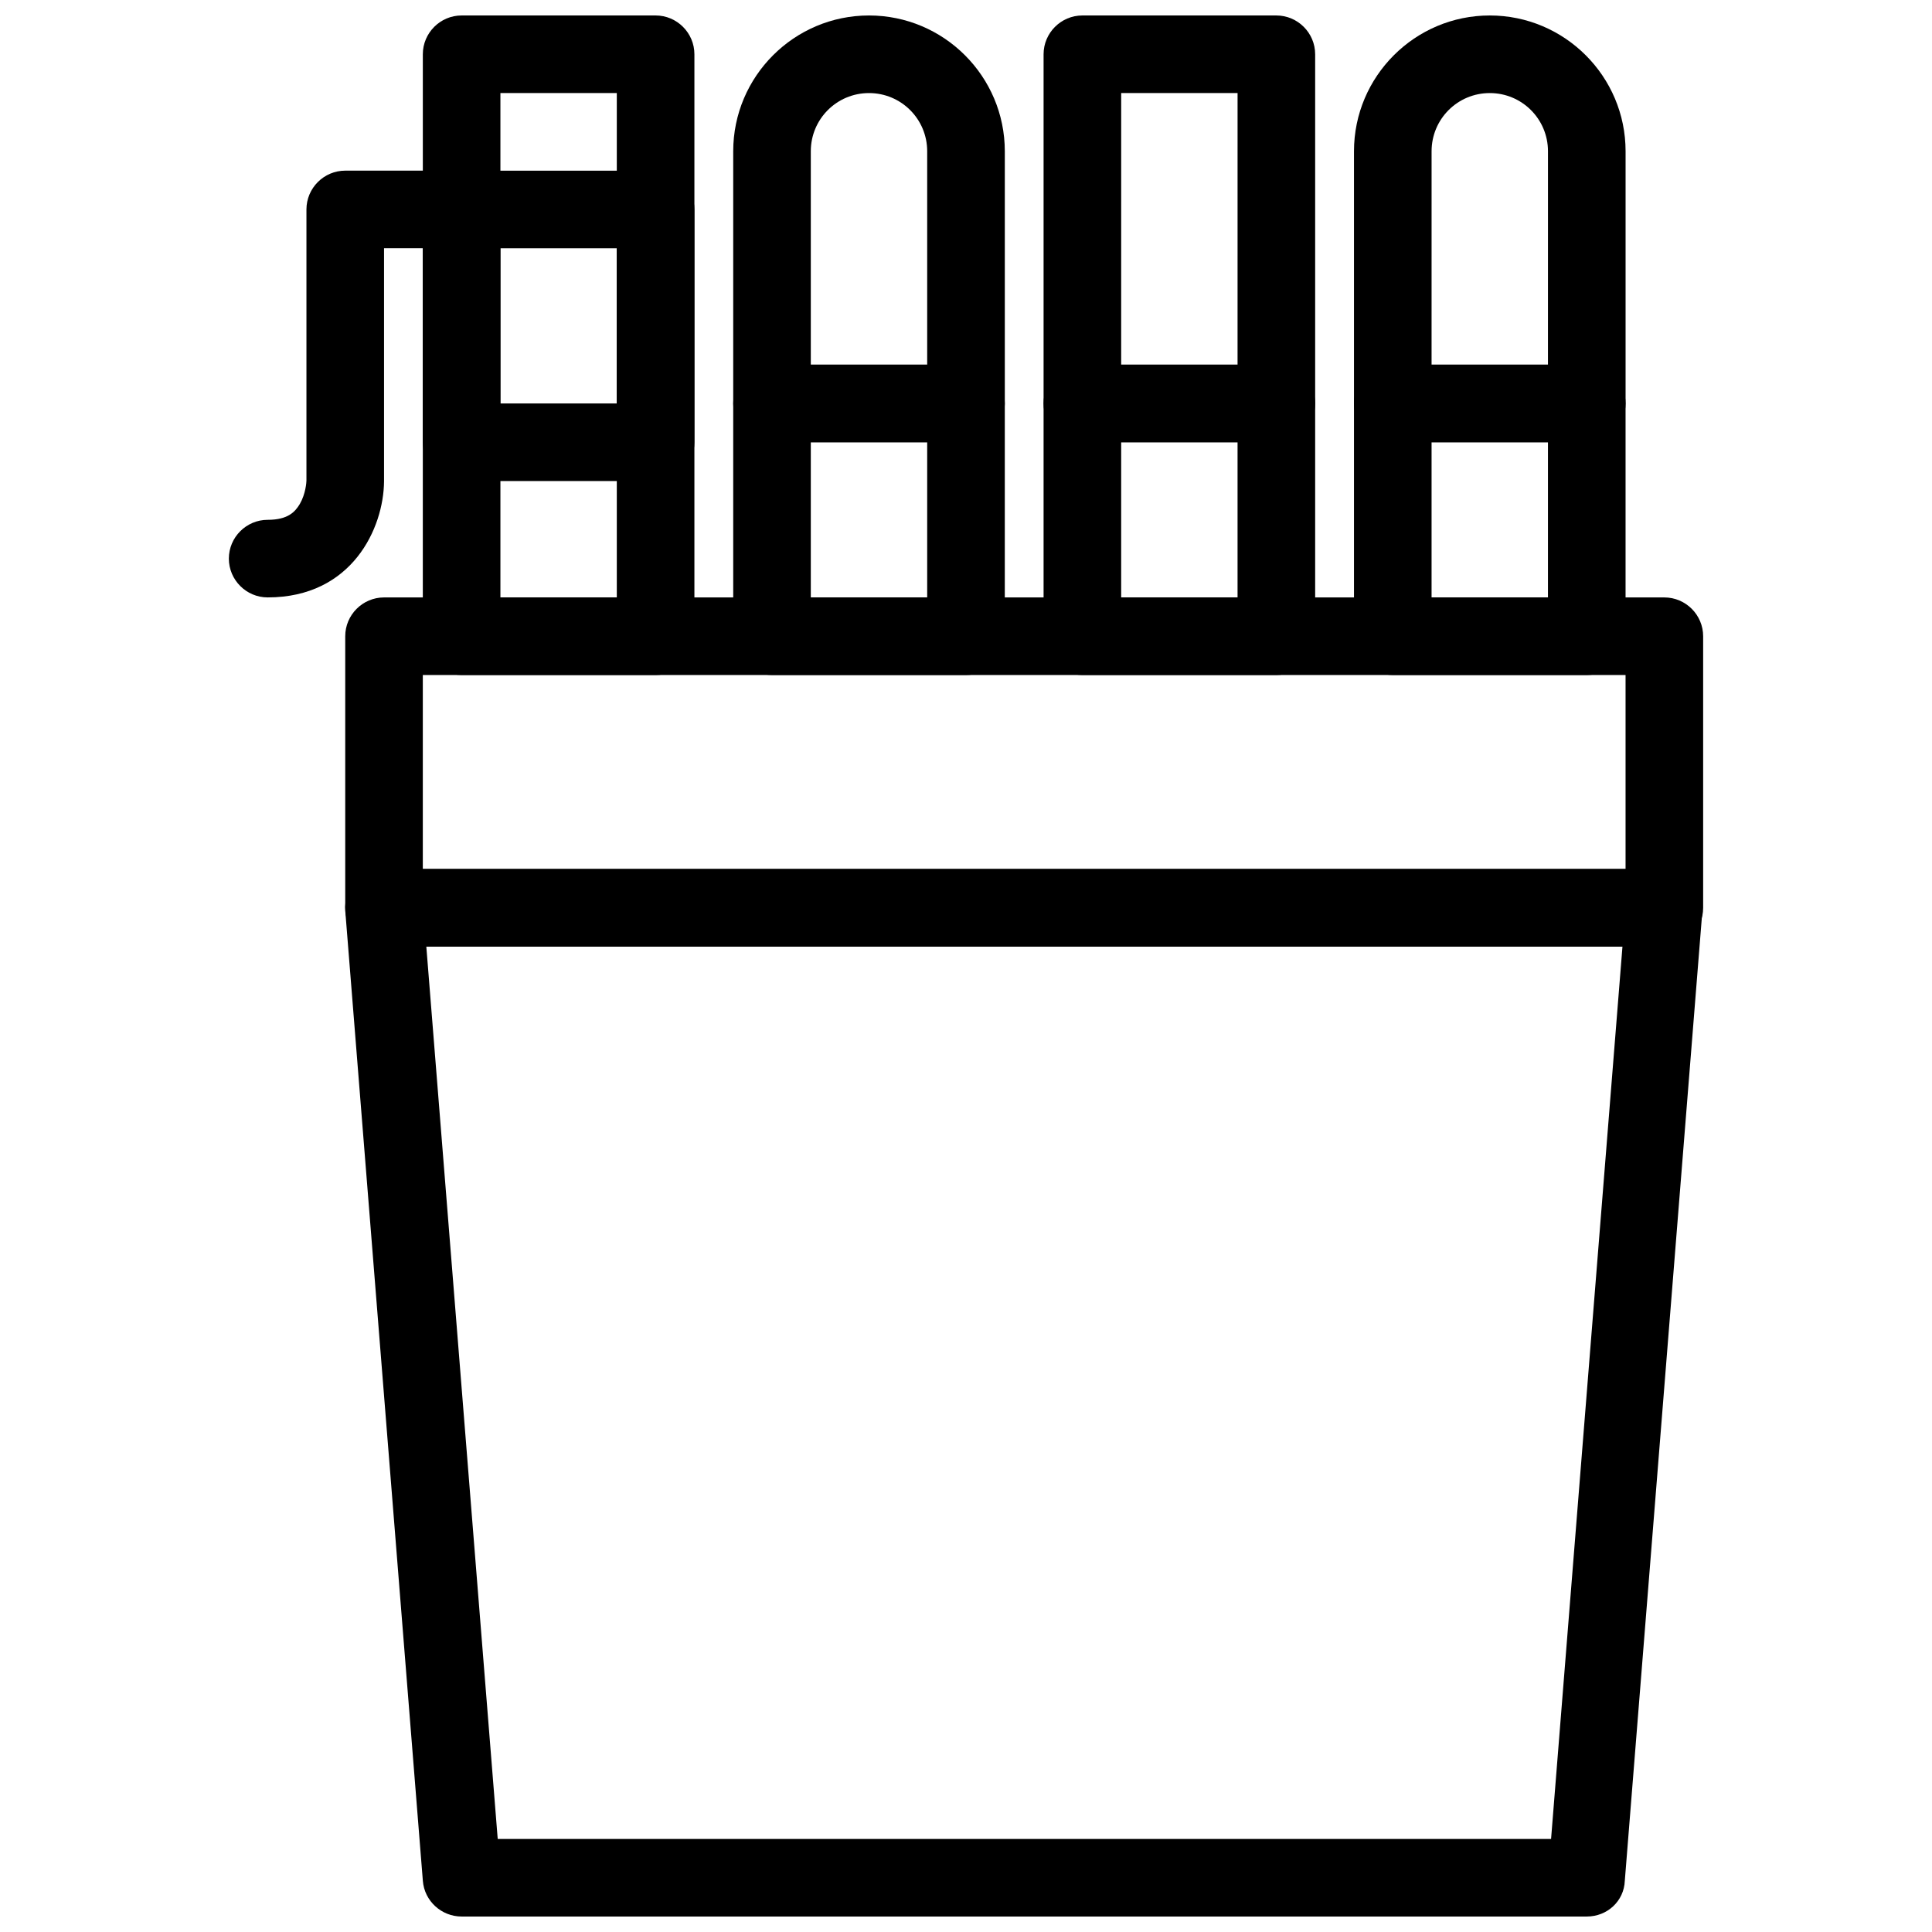<?xml version="1.0" encoding="UTF-8"?>
<!-- The Best Svg Icon site in the world: iconSvg.co, Visit us! https://iconsvg.co -->
<svg width="800px" height="800px" version="1.1" viewBox="144 144 512 512" xmlns="http://www.w3.org/2000/svg">
 <defs>
  <clipPath id="e">
   <path d="m235 374h361v277.9h-361z"/>
  </clipPath>
  <clipPath id="d">
   <path d="m502 148.09h73v113.91h-73z"/>
  </clipPath>
  <clipPath id="c">
   <path d="m420 148.09h73v113.91h-73z"/>
  </clipPath>
  <clipPath id="b">
   <path d="m338 148.09h73v113.91h-73z"/>
  </clipPath>
  <clipPath id="a">
   <path d="m256 148.09h73v174.91h-73z"/>
  </clipPath>
 </defs>
 <g clip-path="url(#e)">
  <path d="m564.51 651.9h-298.17c-5.348 0-9.871-4.113-10.281-9.461l-20.562-257.05c-0.207-2.879 0.719-5.656 2.672-7.812 1.953-2.16 4.731-3.289 7.504-3.289h339.3c2.879 0 5.656 1.234 7.504 3.289 1.953 2.16 2.879 4.934 2.672 7.812l-20.562 257.05c-0.203 5.348-4.625 9.461-10.074 9.461zm-288.61-20.562h279.15l18.918-236.48h-316.99z"/>
 </g>
 <path d="m585.07 394.86h-339.3c-5.656 0-10.281-4.625-10.281-10.281v-71.973c0-5.656 4.625-10.281 10.281-10.281h339.3c5.656 0 10.281 4.625 10.281 10.281v71.973c0 5.652-4.523 10.281-10.281 10.281zm-329.02-20.566h318.74v-51.41h-318.74z"/>
 <g clip-path="url(#d)">
  <path d="m564.51 261.2h-51.41c-5.656 0-10.281-4.625-10.281-10.281v-66.832c0-19.844 16.141-35.988 35.988-35.988 19.844 0 35.988 16.141 35.988 35.988v66.832c-0.004 5.652-4.527 10.281-10.285 10.281zm-41.129-20.566h30.844l0.004-56.547c0-8.535-6.891-15.422-15.422-15.422-8.535 0-15.422 6.891-15.422 15.422z"/>
 </g>
 <path d="m564.51 322.89h-51.41c-5.656 0-10.281-4.625-10.281-10.281v-61.691c0-5.656 4.625-10.281 10.281-10.281h51.41c5.656 0 10.281 4.625 10.281 10.281v61.691c0 5.652-4.523 10.281-10.281 10.281zm-41.129-20.566h30.844v-41.129h-30.844z"/>
 <g clip-path="url(#c)">
  <path d="m482.25 261.2h-51.41c-5.656 0-10.281-4.625-10.281-10.281v-92.539c0-5.656 4.625-10.281 10.281-10.281h51.41c5.656 0 10.281 4.625 10.281 10.281v92.535c0 5.656-4.523 10.285-10.281 10.285zm-41.129-20.566h30.844l0.004-71.973h-30.844z"/>
 </g>
 <path d="m482.25 322.89h-51.41c-5.656 0-10.281-4.625-10.281-10.281v-61.691c0-5.656 4.625-10.281 10.281-10.281h51.41c5.656 0 10.281 4.625 10.281 10.281v61.691c0 5.652-4.523 10.281-10.281 10.281zm-41.129-20.566h30.844v-41.129h-30.844z"/>
 <g clip-path="url(#b)">
  <path d="m400 261.2h-51.41c-5.656 0-10.281-4.625-10.281-10.281v-66.832c0-19.844 16.141-35.988 35.988-35.988 19.844 0 35.988 16.141 35.988 35.988v66.832c-0.004 5.652-4.527 10.281-10.285 10.281zm-41.129-20.566h30.844v-56.547c0-8.535-6.891-15.422-15.422-15.422-8.535 0-15.422 6.891-15.422 15.422z"/>
 </g>
 <path d="m400 322.89h-51.41c-5.656 0-10.281-4.625-10.281-10.281v-61.691c0-5.656 4.625-10.281 10.281-10.281h51.41c5.656 0 10.281 4.625 10.281 10.281v61.691c0 5.652-4.523 10.281-10.281 10.281zm-41.129-20.566h30.844v-41.129h-30.844z"/>
 <g clip-path="url(#a)">
  <path d="m317.74 322.89h-51.41c-5.656 0-10.281-4.625-10.281-10.281l0.004-154.23c0-5.656 4.625-10.281 10.281-10.281h51.41c5.656 0 10.281 4.625 10.281 10.281v154.23c0 5.656-4.527 10.285-10.285 10.285zm-41.125-20.566h30.844v-133.66h-30.844z"/>
 </g>
 <path d="m317.74 271.48h-51.41c-5.656 0-10.281-4.625-10.281-10.281l0.004-61.691c0-5.656 4.625-10.281 10.281-10.281h51.41c5.656 0 10.281 4.625 10.281 10.281v61.691c0 5.652-4.527 10.281-10.285 10.281zm-41.125-20.566h30.844v-41.125h-30.844z"/>
 <path d="m214.93 302.32c-5.656 0-10.281-4.625-10.281-10.281s4.625-10.281 10.281-10.281c5.449 0 7.301-2.16 8.535-4.215 1.543-2.672 1.746-5.758 1.746-6.168v-71.871c0-5.656 4.625-10.281 10.281-10.281h30.844c5.656 0 10.281 4.625 10.281 10.281s-4.625 10.281-10.281 10.281h-20.562v61.691 0.102c-0.102 12.34-8.43 30.742-30.844 30.742z"/>
</svg>